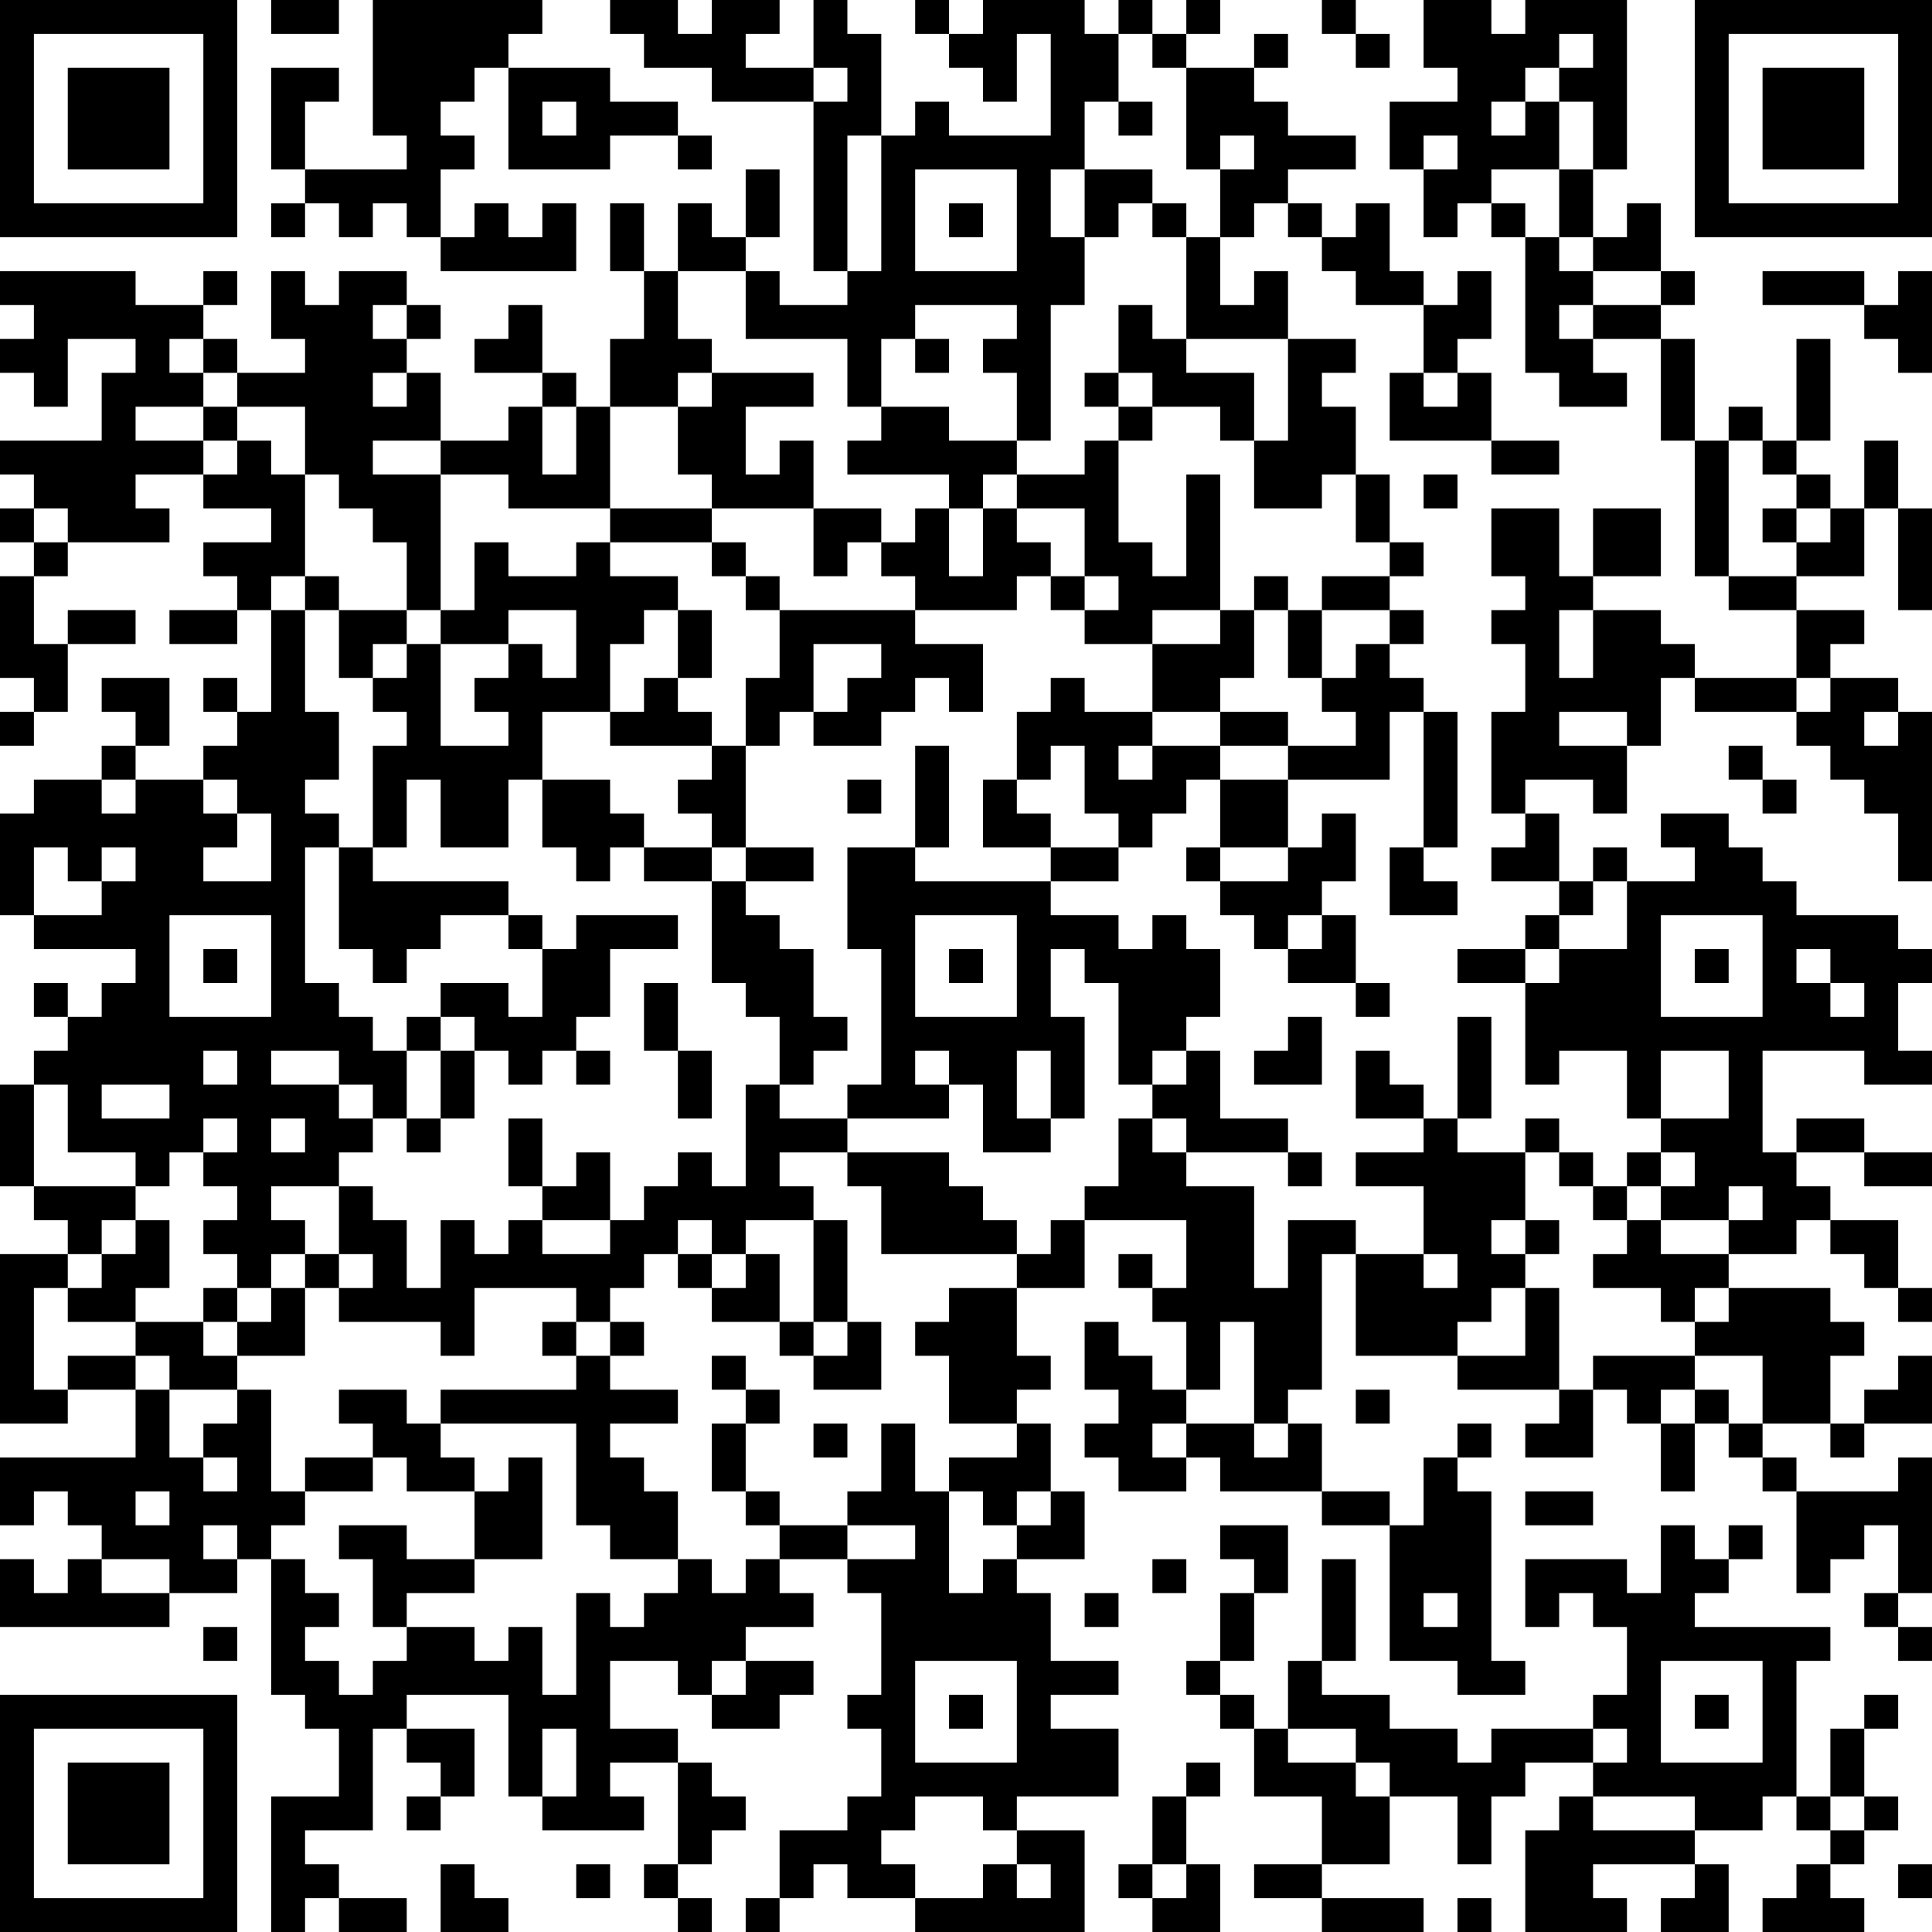 <?xml version="1.0" encoding="UTF-8"?>
<svg xmlns="http://www.w3.org/2000/svg" version="1.1" width="250" height="250" viewBox="0 0 250 250"><rect x="0" y="0" width="250" height="250" fill="#ffffff"/><g transform="scale(4.386)"><g transform="translate(0,0)"><path fill-rule="evenodd" d="M8 0L8 1L10 1L10 0ZM11 0L11 4L12 4L12 5L9 5L9 3L10 3L10 2L8 2L8 5L9 5L9 6L8 6L8 7L9 7L9 6L10 6L10 7L11 7L11 6L12 6L12 7L13 7L13 8L17 8L17 6L16 6L16 7L15 7L15 6L14 6L14 7L13 7L13 5L14 5L14 4L13 4L13 3L14 3L14 2L15 2L15 5L18 5L18 4L20 4L20 5L21 5L21 4L20 4L20 3L18 3L18 2L15 2L15 1L16 1L16 0ZM18 0L18 1L19 1L19 2L21 2L21 3L24 3L24 8L25 8L25 9L23 9L23 8L22 8L22 7L23 7L23 5L22 5L22 7L21 7L21 6L20 6L20 8L19 8L19 6L18 6L18 8L19 8L19 10L18 10L18 12L17 12L17 11L16 11L16 9L15 9L15 10L14 10L14 11L16 11L16 12L15 12L15 13L13 13L13 11L12 11L12 10L13 10L13 9L12 9L12 8L10 8L10 9L9 9L9 8L8 8L8 10L9 10L9 11L7 11L7 10L6 10L6 9L7 9L7 8L6 8L6 9L4 9L4 8L0 8L0 9L1 9L1 10L0 10L0 11L1 11L1 12L2 12L2 10L4 10L4 11L3 11L3 13L0 13L0 14L1 14L1 15L0 15L0 16L1 16L1 17L0 17L0 20L1 20L1 21L0 21L0 22L1 22L1 21L2 21L2 19L4 19L4 18L2 18L2 19L1 19L1 17L2 17L2 16L5 16L5 15L4 15L4 14L6 14L6 15L8 15L8 16L6 16L6 17L7 17L7 18L5 18L5 19L7 19L7 18L8 18L8 21L7 21L7 20L6 20L6 21L7 21L7 22L6 22L6 23L4 23L4 22L5 22L5 20L3 20L3 21L4 21L4 22L3 22L3 23L1 23L1 24L0 24L0 27L1 27L1 28L4 28L4 29L3 29L3 30L2 30L2 29L1 29L1 30L2 30L2 31L1 31L1 32L0 32L0 35L1 35L1 36L2 36L2 37L0 37L0 42L2 42L2 41L4 41L4 43L0 43L0 45L1 45L1 44L2 44L2 45L3 45L3 46L2 46L2 47L1 47L1 46L0 46L0 48L5 48L5 47L7 47L7 46L8 46L8 50L9 50L9 51L10 51L10 53L8 53L8 57L9 57L9 56L10 56L10 57L12 57L12 56L10 56L10 55L9 55L9 54L11 54L11 51L12 51L12 52L13 52L13 53L12 53L12 54L13 54L13 53L14 53L14 51L12 51L12 50L15 50L15 53L16 53L16 54L19 54L19 53L18 53L18 52L20 52L20 55L19 55L19 56L20 56L20 57L21 57L21 56L20 56L20 55L21 55L21 54L22 54L22 53L21 53L21 52L20 52L20 51L18 51L18 49L20 49L20 50L21 50L21 51L23 51L23 50L24 50L24 49L22 49L22 48L24 48L24 47L23 47L23 46L25 46L25 47L26 47L26 50L25 50L25 51L26 51L26 53L25 53L25 54L23 54L23 56L22 56L22 57L23 57L23 56L24 56L24 55L25 55L25 56L27 56L27 57L32 57L32 54L30 54L30 53L33 53L33 51L31 51L31 50L33 50L33 49L31 49L31 47L30 47L30 46L32 46L32 44L31 44L31 42L30 42L30 41L31 41L31 40L30 40L30 38L32 38L32 36L35 36L35 38L34 38L34 37L33 37L33 38L34 38L34 39L35 39L35 41L34 41L34 40L33 40L33 39L32 39L32 41L33 41L33 42L32 42L32 43L33 43L33 44L35 44L35 43L36 43L36 44L39 44L39 45L41 45L41 49L43 49L43 50L45 50L45 49L44 49L44 44L43 44L43 43L44 43L44 42L43 42L43 43L42 43L42 45L41 45L41 44L39 44L39 42L38 42L38 41L39 41L39 37L40 37L40 40L43 40L43 41L46 41L46 42L45 42L45 43L47 43L47 41L48 41L48 42L49 42L49 44L50 44L50 42L51 42L51 43L52 43L52 44L53 44L53 47L54 47L54 46L55 46L55 45L56 45L56 47L55 47L55 48L56 48L56 49L57 49L57 48L56 48L56 47L57 47L57 43L56 43L56 44L53 44L53 43L52 43L52 42L54 42L54 43L55 43L55 42L57 42L57 40L56 40L56 41L55 41L55 42L54 42L54 40L55 40L55 39L54 39L54 38L51 38L51 37L53 37L53 36L54 36L54 37L55 37L55 38L56 38L56 39L57 39L57 38L56 38L56 36L54 36L54 35L53 35L53 34L55 34L55 35L57 35L57 34L55 34L55 33L53 33L53 34L52 34L52 31L55 31L55 32L57 32L57 31L56 31L56 29L57 29L57 28L56 28L56 27L53 27L53 26L52 26L52 25L51 25L51 24L49 24L49 25L50 25L50 26L48 26L48 25L47 25L47 26L46 26L46 24L45 24L45 23L47 23L47 24L48 24L48 22L49 22L49 20L50 20L50 21L53 21L53 22L54 22L54 23L55 23L55 24L56 24L56 26L57 26L57 21L56 21L56 20L54 20L54 19L55 19L55 18L53 18L53 17L55 17L55 15L56 15L56 18L57 18L57 15L56 15L56 13L55 13L55 15L54 15L54 14L53 14L53 13L54 13L54 10L53 10L53 13L52 13L52 12L51 12L51 13L50 13L50 10L49 10L49 9L50 9L50 8L49 8L49 6L48 6L48 7L47 7L47 5L48 5L48 0L45 0L45 1L44 1L44 0L42 0L42 2L43 2L43 3L41 3L41 5L42 5L42 7L43 7L43 6L44 6L44 7L45 7L45 11L46 11L46 12L48 12L48 11L47 11L47 10L49 10L49 13L50 13L50 17L51 17L51 18L53 18L53 20L50 20L50 19L49 19L49 18L47 18L47 17L49 17L49 15L47 15L47 17L46 17L46 15L44 15L44 17L45 17L45 18L44 18L44 19L45 19L45 21L44 21L44 24L45 24L45 25L44 25L44 26L46 26L46 27L45 27L45 28L43 28L43 29L45 29L45 32L46 32L46 31L48 31L48 33L49 33L49 34L48 34L48 35L47 35L47 34L46 34L46 33L45 33L45 34L43 34L43 33L44 33L44 30L43 30L43 33L42 33L42 32L41 32L41 31L40 31L40 33L42 33L42 34L40 34L40 35L42 35L42 37L40 37L40 36L38 36L38 38L37 38L37 35L35 35L35 34L38 34L38 35L39 35L39 34L38 34L38 33L36 33L36 31L35 31L35 30L36 30L36 28L35 28L35 27L34 27L34 28L33 28L33 27L31 27L31 26L33 26L33 25L34 25L34 24L35 24L35 23L36 23L36 25L35 25L35 26L36 26L36 27L37 27L37 28L38 28L38 29L40 29L40 30L41 30L41 29L40 29L40 27L39 27L39 26L40 26L40 24L39 24L39 25L38 25L38 23L41 23L41 21L42 21L42 25L41 25L41 27L43 27L43 26L42 26L42 25L43 25L43 21L42 21L42 20L41 20L41 19L42 19L42 18L41 18L41 17L42 17L42 16L41 16L41 14L40 14L40 12L39 12L39 11L40 11L40 10L38 10L38 8L37 8L37 9L36 9L36 7L37 7L37 6L38 6L38 7L39 7L39 8L40 8L40 9L42 9L42 11L41 11L41 13L44 13L44 14L46 14L46 13L44 13L44 11L43 11L43 10L44 10L44 8L43 8L43 9L42 9L42 8L41 8L41 6L40 6L40 7L39 7L39 6L38 6L38 5L40 5L40 4L38 4L38 3L37 3L37 2L38 2L38 1L37 1L37 2L35 2L35 1L36 1L36 0L35 0L35 1L34 1L34 0L33 0L33 1L32 1L32 0L29 0L29 1L28 1L28 0L27 0L27 1L28 1L28 2L29 2L29 3L30 3L30 1L31 1L31 4L28 4L28 3L27 3L27 4L26 4L26 1L25 1L25 0L24 0L24 2L22 2L22 1L23 1L23 0L21 0L21 1L20 1L20 0ZM39 0L39 1L40 1L40 2L41 2L41 1L40 1L40 0ZM33 1L33 3L32 3L32 5L31 5L31 7L32 7L32 9L31 9L31 13L30 13L30 11L29 11L29 10L30 10L30 9L27 9L27 10L26 10L26 12L25 12L25 10L22 10L22 8L20 8L20 10L21 10L21 11L20 11L20 12L18 12L18 15L15 15L15 14L13 14L13 13L11 13L11 14L13 14L13 18L12 18L12 16L11 16L11 15L10 15L10 14L9 14L9 12L7 12L7 11L6 11L6 10L5 10L5 11L6 11L6 12L4 12L4 13L6 13L6 14L7 14L7 13L8 13L8 14L9 14L9 17L8 17L8 18L9 18L9 21L10 21L10 23L9 23L9 24L10 24L10 25L9 25L9 29L10 29L10 30L11 30L11 31L12 31L12 33L11 33L11 32L10 32L10 31L8 31L8 32L10 32L10 33L11 33L11 34L10 34L10 35L8 35L8 36L9 36L9 37L8 37L8 38L7 38L7 37L6 37L6 36L7 36L7 35L6 35L6 34L7 34L7 33L6 33L6 34L5 34L5 35L4 35L4 34L2 34L2 32L1 32L1 35L4 35L4 36L3 36L3 37L2 37L2 38L1 38L1 41L2 41L2 40L4 40L4 41L5 41L5 43L6 43L6 44L7 44L7 43L6 43L6 42L7 42L7 41L8 41L8 44L9 44L9 45L8 45L8 46L9 46L9 47L10 47L10 48L9 48L9 49L10 49L10 50L11 50L11 49L12 49L12 48L14 48L14 49L15 49L15 48L16 48L16 50L17 50L17 47L18 47L18 48L19 48L19 47L20 47L20 46L21 46L21 47L22 47L22 46L23 46L23 45L25 45L25 46L27 46L27 45L25 45L25 44L26 44L26 42L27 42L27 44L28 44L28 47L29 47L29 46L30 46L30 45L31 45L31 44L30 44L30 45L29 45L29 44L28 44L28 43L30 43L30 42L28 42L28 40L27 40L27 39L28 39L28 38L30 38L30 37L31 37L31 36L32 36L32 35L33 35L33 33L34 33L34 34L35 34L35 33L34 33L34 32L35 32L35 31L34 31L34 32L33 32L33 29L32 29L32 28L31 28L31 30L32 30L32 33L31 33L31 31L30 31L30 33L31 33L31 34L29 34L29 32L28 32L28 31L27 31L27 32L28 32L28 33L25 33L25 32L26 32L26 28L25 28L25 25L27 25L27 26L31 26L31 25L33 25L33 24L32 24L32 22L31 22L31 23L30 23L30 21L31 21L31 20L32 20L32 21L34 21L34 22L33 22L33 23L34 23L34 22L36 22L36 23L38 23L38 22L40 22L40 21L39 21L39 20L40 20L40 19L41 19L41 18L39 18L39 17L41 17L41 16L40 16L40 14L39 14L39 15L37 15L37 13L38 13L38 10L35 10L35 7L36 7L36 5L37 5L37 4L36 4L36 5L35 5L35 2L34 2L34 1ZM46 1L46 2L45 2L45 3L44 3L44 4L45 4L45 3L46 3L46 5L44 5L44 6L45 6L45 7L46 7L46 8L47 8L47 9L46 9L46 10L47 10L47 9L49 9L49 8L47 8L47 7L46 7L46 5L47 5L47 3L46 3L46 2L47 2L47 1ZM24 2L24 3L25 3L25 2ZM16 3L16 4L17 4L17 3ZM33 3L33 4L34 4L34 3ZM25 4L25 8L26 8L26 4ZM42 4L42 5L43 5L43 4ZM27 5L27 8L30 8L30 5ZM32 5L32 7L33 7L33 6L34 6L34 7L35 7L35 6L34 6L34 5ZM28 6L28 7L29 7L29 6ZM52 8L52 9L55 9L55 10L56 10L56 11L57 11L57 8L56 8L56 9L55 9L55 8ZM11 9L11 10L12 10L12 9ZM33 9L33 11L32 11L32 12L33 12L33 13L32 13L32 14L30 14L30 13L28 13L28 12L26 12L26 13L25 13L25 14L28 14L28 15L27 15L27 16L26 16L26 15L24 15L24 13L23 13L23 14L22 14L22 12L24 12L24 11L21 11L21 12L20 12L20 14L21 14L21 15L18 15L18 16L17 16L17 17L15 17L15 16L14 16L14 18L13 18L13 19L12 19L12 18L10 18L10 17L9 17L9 18L10 18L10 20L11 20L11 21L12 21L12 22L11 22L11 25L10 25L10 28L11 28L11 29L12 29L12 28L13 28L13 27L15 27L15 28L16 28L16 30L15 30L15 29L13 29L13 30L12 30L12 31L13 31L13 33L12 33L12 34L13 34L13 33L14 33L14 31L15 31L15 32L16 32L16 31L17 31L17 32L18 32L18 31L17 31L17 30L18 30L18 28L20 28L20 27L17 27L17 28L16 28L16 27L15 27L15 26L11 26L11 25L12 25L12 23L13 23L13 25L15 25L15 23L16 23L16 25L17 25L17 26L18 26L18 25L19 25L19 26L21 26L21 29L22 29L22 30L23 30L23 32L22 32L22 35L21 35L21 34L20 34L20 35L19 35L19 36L18 36L18 34L17 34L17 35L16 35L16 33L15 33L15 35L16 35L16 36L15 36L15 37L14 37L14 36L13 36L13 38L12 38L12 36L11 36L11 35L10 35L10 37L9 37L9 38L8 38L8 39L7 39L7 38L6 38L6 39L4 39L4 38L5 38L5 36L4 36L4 37L3 37L3 38L2 38L2 39L4 39L4 40L5 40L5 41L7 41L7 40L9 40L9 38L10 38L10 39L13 39L13 40L14 40L14 38L17 38L17 39L16 39L16 40L17 40L17 41L13 41L13 42L12 42L12 41L10 41L10 42L11 42L11 43L9 43L9 44L11 44L11 43L12 43L12 44L14 44L14 46L12 46L12 45L10 45L10 46L11 46L11 48L12 48L12 47L14 47L14 46L16 46L16 43L15 43L15 44L14 44L14 43L13 43L13 42L17 42L17 45L18 45L18 46L20 46L20 44L19 44L19 43L18 43L18 42L20 42L20 41L18 41L18 40L19 40L19 39L18 39L18 38L19 38L19 37L20 37L20 38L21 38L21 39L23 39L23 40L24 40L24 41L26 41L26 39L25 39L25 36L24 36L24 35L23 35L23 34L25 34L25 35L26 35L26 37L30 37L30 36L29 36L29 35L28 35L28 34L25 34L25 33L23 33L23 32L24 32L24 31L25 31L25 30L24 30L24 28L23 28L23 27L22 27L22 26L24 26L24 25L22 25L22 22L23 22L23 21L24 21L24 22L26 22L26 21L27 21L27 20L28 20L28 21L29 21L29 19L27 19L27 18L30 18L30 17L31 17L31 18L32 18L32 19L34 19L34 21L36 21L36 22L38 22L38 21L36 21L36 20L37 20L37 18L38 18L38 20L39 20L39 18L38 18L38 17L37 17L37 18L36 18L36 14L35 14L35 17L34 17L34 16L33 16L33 13L34 13L34 12L36 12L36 13L37 13L37 11L35 11L35 10L34 10L34 9ZM27 10L27 11L28 11L28 10ZM11 11L11 12L12 12L12 11ZM33 11L33 12L34 12L34 11ZM42 11L42 12L43 12L43 11ZM6 12L6 13L7 13L7 12ZM16 12L16 14L17 14L17 12ZM51 13L51 17L53 17L53 16L54 16L54 15L53 15L53 14L52 14L52 13ZM29 14L29 15L28 15L28 17L29 17L29 15L30 15L30 16L31 16L31 17L32 17L32 18L33 18L33 17L32 17L32 15L30 15L30 14ZM42 14L42 15L43 15L43 14ZM1 15L1 16L2 16L2 15ZM21 15L21 16L18 16L18 17L20 17L20 18L19 18L19 19L18 19L18 21L16 21L16 23L18 23L18 24L19 24L19 25L21 25L21 26L22 26L22 25L21 25L21 24L20 24L20 23L21 23L21 22L22 22L22 20L23 20L23 18L27 18L27 17L26 17L26 16L25 16L25 17L24 17L24 15ZM52 15L52 16L53 16L53 15ZM21 16L21 17L22 17L22 18L23 18L23 17L22 17L22 16ZM15 18L15 19L13 19L13 22L15 22L15 21L14 21L14 20L15 20L15 19L16 19L16 20L17 20L17 18ZM20 18L20 20L19 20L19 21L18 21L18 22L21 22L21 21L20 21L20 20L21 20L21 18ZM34 18L34 19L36 19L36 18ZM46 18L46 20L47 20L47 18ZM11 19L11 20L12 20L12 19ZM24 19L24 21L25 21L25 20L26 20L26 19ZM53 20L53 21L54 21L54 20ZM46 21L46 22L48 22L48 21ZM55 21L55 22L56 22L56 21ZM27 22L27 25L28 25L28 22ZM51 22L51 23L52 23L52 24L53 24L53 23L52 23L52 22ZM3 23L3 24L4 24L4 23ZM6 23L6 24L7 24L7 25L6 25L6 26L8 26L8 24L7 24L7 23ZM25 23L25 24L26 24L26 23ZM29 23L29 25L31 25L31 24L30 24L30 23ZM1 25L1 27L3 27L3 26L4 26L4 25L3 25L3 26L2 26L2 25ZM36 25L36 26L38 26L38 25ZM47 26L47 27L46 27L46 28L45 28L45 29L46 29L46 28L48 28L48 26ZM5 27L5 30L8 30L8 27ZM27 27L27 30L30 30L30 27ZM38 27L38 28L39 28L39 27ZM49 27L49 30L52 30L52 27ZM6 28L6 29L7 29L7 28ZM28 28L28 29L29 29L29 28ZM50 28L50 29L51 29L51 28ZM53 28L53 29L54 29L54 30L55 30L55 29L54 29L54 28ZM19 29L19 31L20 31L20 33L21 33L21 31L20 31L20 29ZM13 30L13 31L14 31L14 30ZM38 30L38 31L37 31L37 32L39 32L39 30ZM6 31L6 32L7 32L7 31ZM49 31L49 33L51 33L51 31ZM3 32L3 33L5 33L5 32ZM8 33L8 34L9 34L9 33ZM45 34L45 36L44 36L44 37L45 37L45 38L44 38L44 39L43 39L43 40L45 40L45 38L46 38L46 41L47 41L47 40L50 40L50 41L49 41L49 42L50 42L50 41L51 41L51 42L52 42L52 40L50 40L50 39L51 39L51 38L50 38L50 39L49 39L49 38L47 38L47 37L48 37L48 36L49 36L49 37L51 37L51 36L52 36L52 35L51 35L51 36L49 36L49 35L50 35L50 34L49 34L49 35L48 35L48 36L47 36L47 35L46 35L46 34ZM16 36L16 37L18 37L18 36ZM20 36L20 37L21 37L21 38L22 38L22 37L23 37L23 39L24 39L24 40L25 40L25 39L24 39L24 36L22 36L22 37L21 37L21 36ZM45 36L45 37L46 37L46 36ZM10 37L10 38L11 38L11 37ZM42 37L42 38L43 38L43 37ZM6 39L6 40L7 40L7 39ZM17 39L17 40L18 40L18 39ZM36 39L36 41L35 41L35 42L34 42L34 43L35 43L35 42L37 42L37 43L38 43L38 42L37 42L37 39ZM21 40L21 41L22 41L22 42L21 42L21 44L22 44L22 45L23 45L23 44L22 44L22 42L23 42L23 41L22 41L22 40ZM40 41L40 42L41 42L41 41ZM24 42L24 43L25 43L25 42ZM4 44L4 45L5 45L5 44ZM45 44L45 45L47 45L47 44ZM6 45L6 46L7 46L7 45ZM36 45L36 46L37 46L37 47L36 47L36 49L35 49L35 50L36 50L36 51L37 51L37 53L39 53L39 55L37 55L37 56L39 56L39 57L42 57L42 56L39 56L39 55L41 55L41 53L43 53L43 55L44 55L44 53L45 53L45 52L47 52L47 53L46 53L46 54L45 54L45 57L48 57L48 56L47 56L47 55L50 55L50 56L49 56L49 57L51 57L51 55L50 55L50 54L52 54L52 53L53 53L53 54L54 54L54 55L53 55L53 56L52 56L52 57L55 57L55 56L54 56L54 55L55 55L55 54L56 54L56 53L55 53L55 51L56 51L56 50L55 50L55 51L54 51L54 53L53 53L53 49L54 49L54 48L50 48L50 47L51 47L51 46L52 46L52 45L51 45L51 46L50 46L50 45L49 45L49 47L48 47L48 46L45 46L45 48L46 48L46 47L47 47L47 48L48 48L48 50L47 50L47 51L44 51L44 52L43 52L43 51L41 51L41 50L39 50L39 49L40 49L40 46L39 46L39 49L38 49L38 51L37 51L37 50L36 50L36 49L37 49L37 47L38 47L38 45ZM3 46L3 47L5 47L5 46ZM34 46L34 47L35 47L35 46ZM32 47L32 48L33 48L33 47ZM42 47L42 48L43 48L43 47ZM6 48L6 49L7 49L7 48ZM21 49L21 50L22 50L22 49ZM27 49L27 52L30 52L30 49ZM49 49L49 52L52 52L52 49ZM28 50L28 51L29 51L29 50ZM50 50L50 51L51 51L51 50ZM16 51L16 53L17 53L17 51ZM38 51L38 52L40 52L40 53L41 53L41 52L40 52L40 51ZM47 51L47 52L48 52L48 51ZM35 52L35 53L34 53L34 55L33 55L33 56L34 56L34 57L36 57L36 55L35 55L35 53L36 53L36 52ZM27 53L27 54L26 54L26 55L27 55L27 56L29 56L29 55L30 55L30 56L31 56L31 55L30 55L30 54L29 54L29 53ZM47 53L47 54L50 54L50 53ZM54 53L54 54L55 54L55 53ZM13 55L13 57L15 57L15 56L14 56L14 55ZM17 55L17 56L18 56L18 55ZM34 55L34 56L35 56L35 55ZM56 55L56 56L57 56L57 55ZM43 56L43 57L44 57L44 56ZM0 0L0 7L7 7L7 0ZM1 1L1 6L6 6L6 1ZM2 2L2 5L5 5L5 2ZM50 0L50 7L57 7L57 0ZM51 1L51 6L56 6L56 1ZM52 2L52 5L55 5L55 2ZM0 50L0 57L7 57L7 50ZM1 51L1 56L6 56L6 51ZM2 52L2 55L5 55L5 52Z" fill="#000000"/></g></g></svg>
